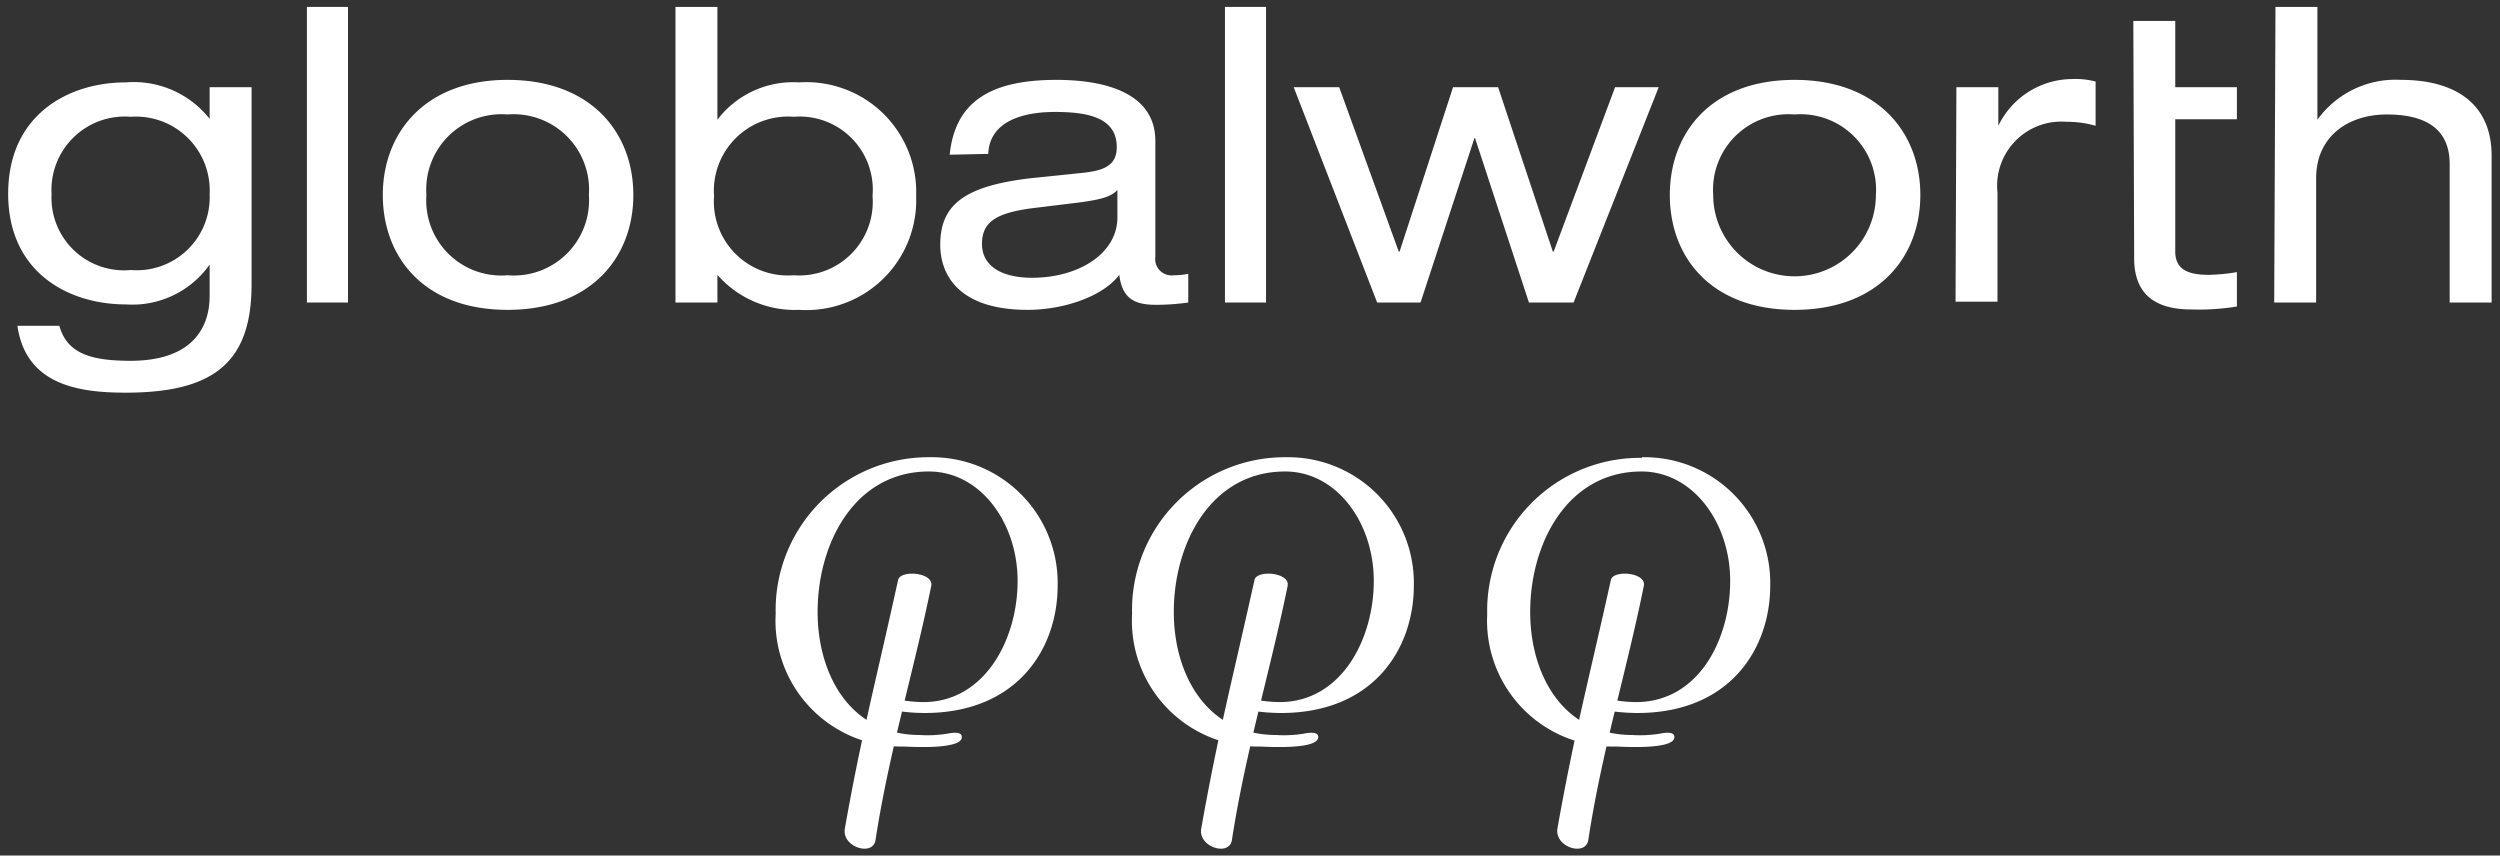 <svg id="Layer_1" data-name="Layer 1" xmlns="http://www.w3.org/2000/svg" viewBox="0 0 119.25 40.81"><rect x="0" y="0" width="119.25" height="40.81" fill="#333333" stroke="none"/><defs><style>.cls-1{fill:#fff;}</style></defs><title>Globalworth Artboard 1 copy 2_main logo</title><path class="cls-1" d="M6.24,5.57A3.5,3.5,0,0,0,2.46,9.26a3.46,3.46,0,0,0,3.78,3.62A3.48,3.48,0,0,0,10,9.26,3.52,3.52,0,0,0,6.24,5.57M10,4.16h2v9.4c0,3.69-1.76,5.17-6,5.17-2.22,0-4.76-.35-5.17-3.19h2c.37,1.33,1.52,1.67,3.4,1.67C9,17.21,10,15.8,10,14.11V12.62h0a4.51,4.51,0,0,1-4,1.9C3.27,14.52.39,13,.39,9.24S3.25,3.93,6,3.93a4.61,4.61,0,0,1,4,1.74h0Z"/><rect class="cls-1" x="14.64" y="0.33" width="1.96" height="14.1"/><path class="cls-1" d="M24.21,5.46A3.59,3.59,0,0,0,20.34,9.3a3.58,3.58,0,0,0,3.87,3.83A3.59,3.59,0,0,0,28.09,9.3a3.6,3.6,0,0,0-3.88-3.84m0-1.65c4,0,6,2.53,6,5.49s-2,5.48-6,5.48-5.95-2.53-5.95-5.48,2-5.49,5.95-5.49"/><path class="cls-1" d="M37.86,5.57a3.54,3.54,0,0,0-3.8,3.78,3.53,3.53,0,0,0,3.8,3.78,3.51,3.51,0,0,0,3.76-3.78,3.49,3.49,0,0,0-3.76-3.78M32.22.33h2V5.71h0a4.54,4.54,0,0,1,3.9-1.78,5.24,5.24,0,0,1,5.58,5.42,5.24,5.24,0,0,1-5.58,5.43,4.9,4.9,0,0,1-3.9-1.67h0v1.32h-2Z"/><path class="cls-1" d="M53.3,9.06c-.29.33-.82.47-1.92.61l-2.21.27c-1.55.22-2.33.59-2.33,1.69s1,1.62,2.39,1.62c2.21,0,4.07-1.15,4.07-2.88Zm-8-1.68c.26-2.57,2-3.57,5.09-3.57,2.1,0,4.72.51,4.72,2.92v5.52a.78.78,0,0,0,.88.88,3.23,3.23,0,0,0,.69-.07v1.37a11.25,11.25,0,0,1-1.53.11c-1,0-1.62-.27-1.76-1.43-.8,1.06-2.7,1.67-4.37,1.67-3.38,0-4.17-1.76-4.17-3.1,0-1.9,1.12-2.82,4.41-3.19l2.23-.23c1.1-.1,1.78-.32,1.78-1.24,0-1.41-1.37-1.68-2.95-1.68s-3.12.47-3.18,2Z"/><rect class="cls-1" x="58.43" y="0.33" width="1.96" height="14.1"/><polygon class="cls-1" points="77.04 4.16 79.12 4.16 75.06 14.43 72.93 14.43 70.36 6.59 70.33 6.59 67.76 14.43 65.69 14.43 61.71 4.16 63.88 4.16 66.72 12 66.76 12 69.31 4.16 71.46 4.16 74.07 12 74.11 12 77.04 4.16"/><path class="cls-1" d="M85.6,5.46A3.6,3.6,0,0,0,81.72,9.3a3.88,3.88,0,0,0,7.76,0A3.6,3.6,0,0,0,85.6,5.46m0-1.65c4,0,6,2.53,6,5.49s-2,5.48-6,5.48-5.95-2.53-5.95-5.48S81.6,3.81,85.6,3.81"/><path class="cls-1" d="M93.32,4.16h2V6h0a3.94,3.94,0,0,1,3.53-2.23,3.7,3.7,0,0,1,1.11.12V6a4.91,4.91,0,0,0-1.39-.19,3.06,3.06,0,0,0-3.29,3.37v5.21h-2Z"/><path class="cls-1" d="M101.76,1h2V4.16h2.94V5.69h-2.94V12c0,.84.59,1.11,1.59,1.11a8.81,8.81,0,0,0,1.35-.13v1.64a11,11,0,0,1-2.19.14c-1.94,0-2.71-.94-2.71-2.43Z"/><path class="cls-1" d="M108.54.33h2V5.71h0a4.6,4.6,0,0,1,4-1.9c2.47,0,4.31,1.06,4.31,3.62v7h-2V7.83c0-1.51-.92-2.37-3-2.37-1.79,0-3.37,1-3.37,3.05v5.92h-2Z"/><path class="cls-1" d="M41.76,40.08c-.13.79-1.62.32-1.46-.56.79-4.48,1.49-7.07,2.54-11.86.12-.49,1.71-.36,1.58.29-.86,4.19-2,7.86-2.66,12.13m2.57-18.27a6,6,0,0,1,6.12,6.12c0,3-1.91,6.08-6.35,6.08a9.53,9.53,0,0,1-1.57-.14c-.05,0,.11-.56.07-.56a6.38,6.38,0,0,0,1.44.18c2.94,0,4.5-3,4.5-5.78s-1.78-5.22-4.23-5.22c-3.54,0-5.31,3.42-5.31,6.7,0,3,1.57,5.87,4.88,5.87A5.81,5.81,0,0,0,45.16,35c.32-.06.72-.11.72.16,0,.63-2.59.45-2.79.45A6,6,0,0,1,37,29.28a7.29,7.29,0,0,1,7.38-7.47"/><path class="cls-1" d="M58.76,40.08c-.13.79-1.62.32-1.46-.56.79-4.48,1.48-7.07,2.54-11.86.11-.49,1.71-.36,1.58.29-.86,4.19-2,7.86-2.66,12.13m2.57-18.27a6,6,0,0,1,6.11,6.12c0,3-1.91,6.08-6.34,6.08a9.44,9.44,0,0,1-1.57-.14c-.05,0,.11-.56.06-.56a6.52,6.52,0,0,0,1.44.18c2.95,0,4.5-3,4.5-5.78s-1.77-5.22-4.23-5.22c-3.53,0-5.31,3.42-5.31,6.7,0,3,1.58,5.87,4.89,5.87A5.85,5.85,0,0,0,62.16,35c.31-.06.72-.11.72.16,0,.63-2.59.45-2.79.45A6,6,0,0,1,54,29.28a7.29,7.29,0,0,1,7.38-7.47"/><path class="cls-1" d="M75.76,40.08c-.14.79-1.62.32-1.47-.56.79-4.48,1.49-7.07,2.55-11.86.11-.49,1.71-.36,1.57.29-.85,4.19-2,7.86-2.65,12.13m2.56-18.27a6,6,0,0,1,6.12,6.12c0,3-1.91,6.08-6.34,6.08a9.56,9.56,0,0,1-1.58-.14s.11-.56.07-.56a6.38,6.38,0,0,0,1.44.18c3,0,4.5-3,4.5-5.78s-1.78-5.22-4.23-5.22c-3.53,0-5.31,3.42-5.31,6.7,0,3,1.57,5.87,4.88,5.87A5.81,5.81,0,0,0,79.15,35c.32-.06.72-.11.72.16,0,.63-2.58.45-2.79.45a6,6,0,0,1-6.14-6.3,7.29,7.29,0,0,1,7.38-7.47"/></svg>